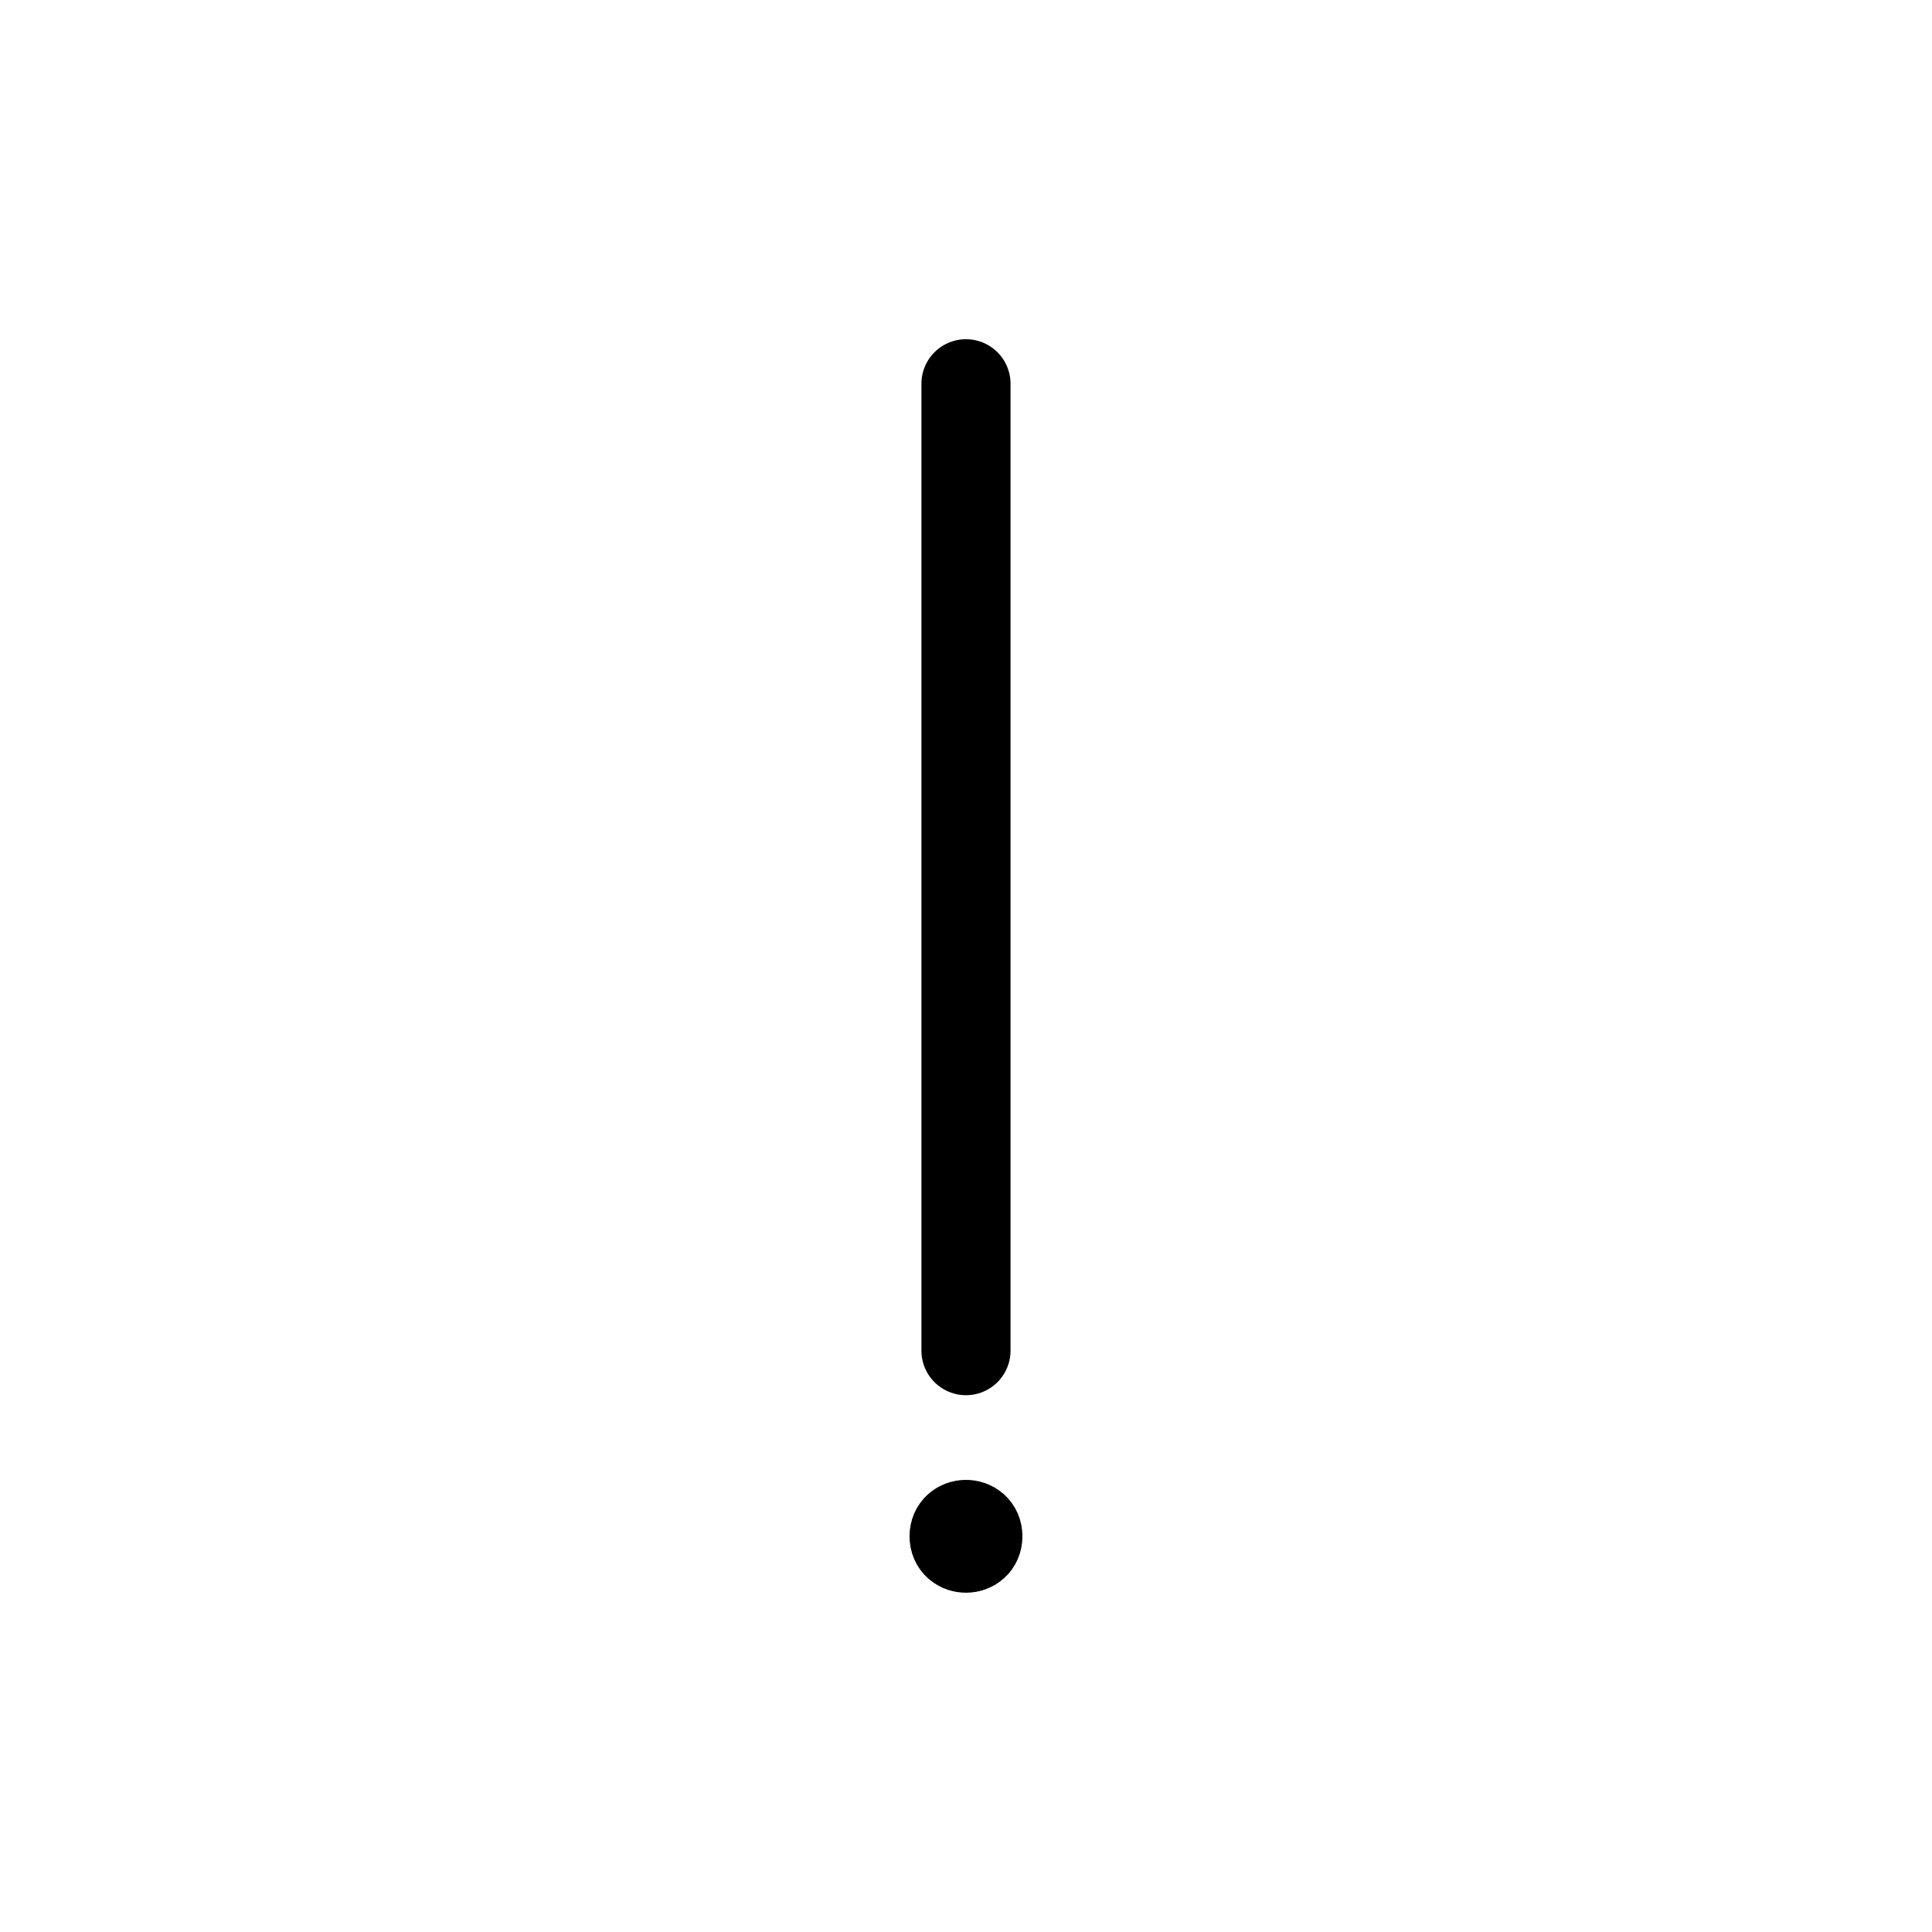 <?xml version="1.0" encoding="UTF-8"?>
<!-- Uploaded to: SVG Repo, www.svgrepo.com, Generator: SVG Repo Mixer Tools -->
<svg width="800px" height="800px" version="1.1" viewBox="144 144 512 512" xmlns="http://www.w3.org/2000/svg">
 <defs>
  <clipPath id="a">
   <path d="m148.09 214h503.81v437.9h-503.81z"/>
  </clipPath>
 </defs>
 <path transform="matrix(3.936 0 0 3.936 148.09 148.09)" d="m64 24.8v65.1" fill="none" stroke="#000000" stroke-linecap="round" stroke-miterlimit="10" stroke-width="6"/>
 <g clip-path="url(#a)">
  <path transform="matrix(3.936 0 0 3.936 148.09 148.09)" d="m64.8 102.4c0 1.067-1.6 1.067-1.6 0s1.6-1.067 1.6 0" fill="none" stroke="#000000" stroke-linecap="round" stroke-miterlimit="10" stroke-width="6"/>
 </g>
</svg>